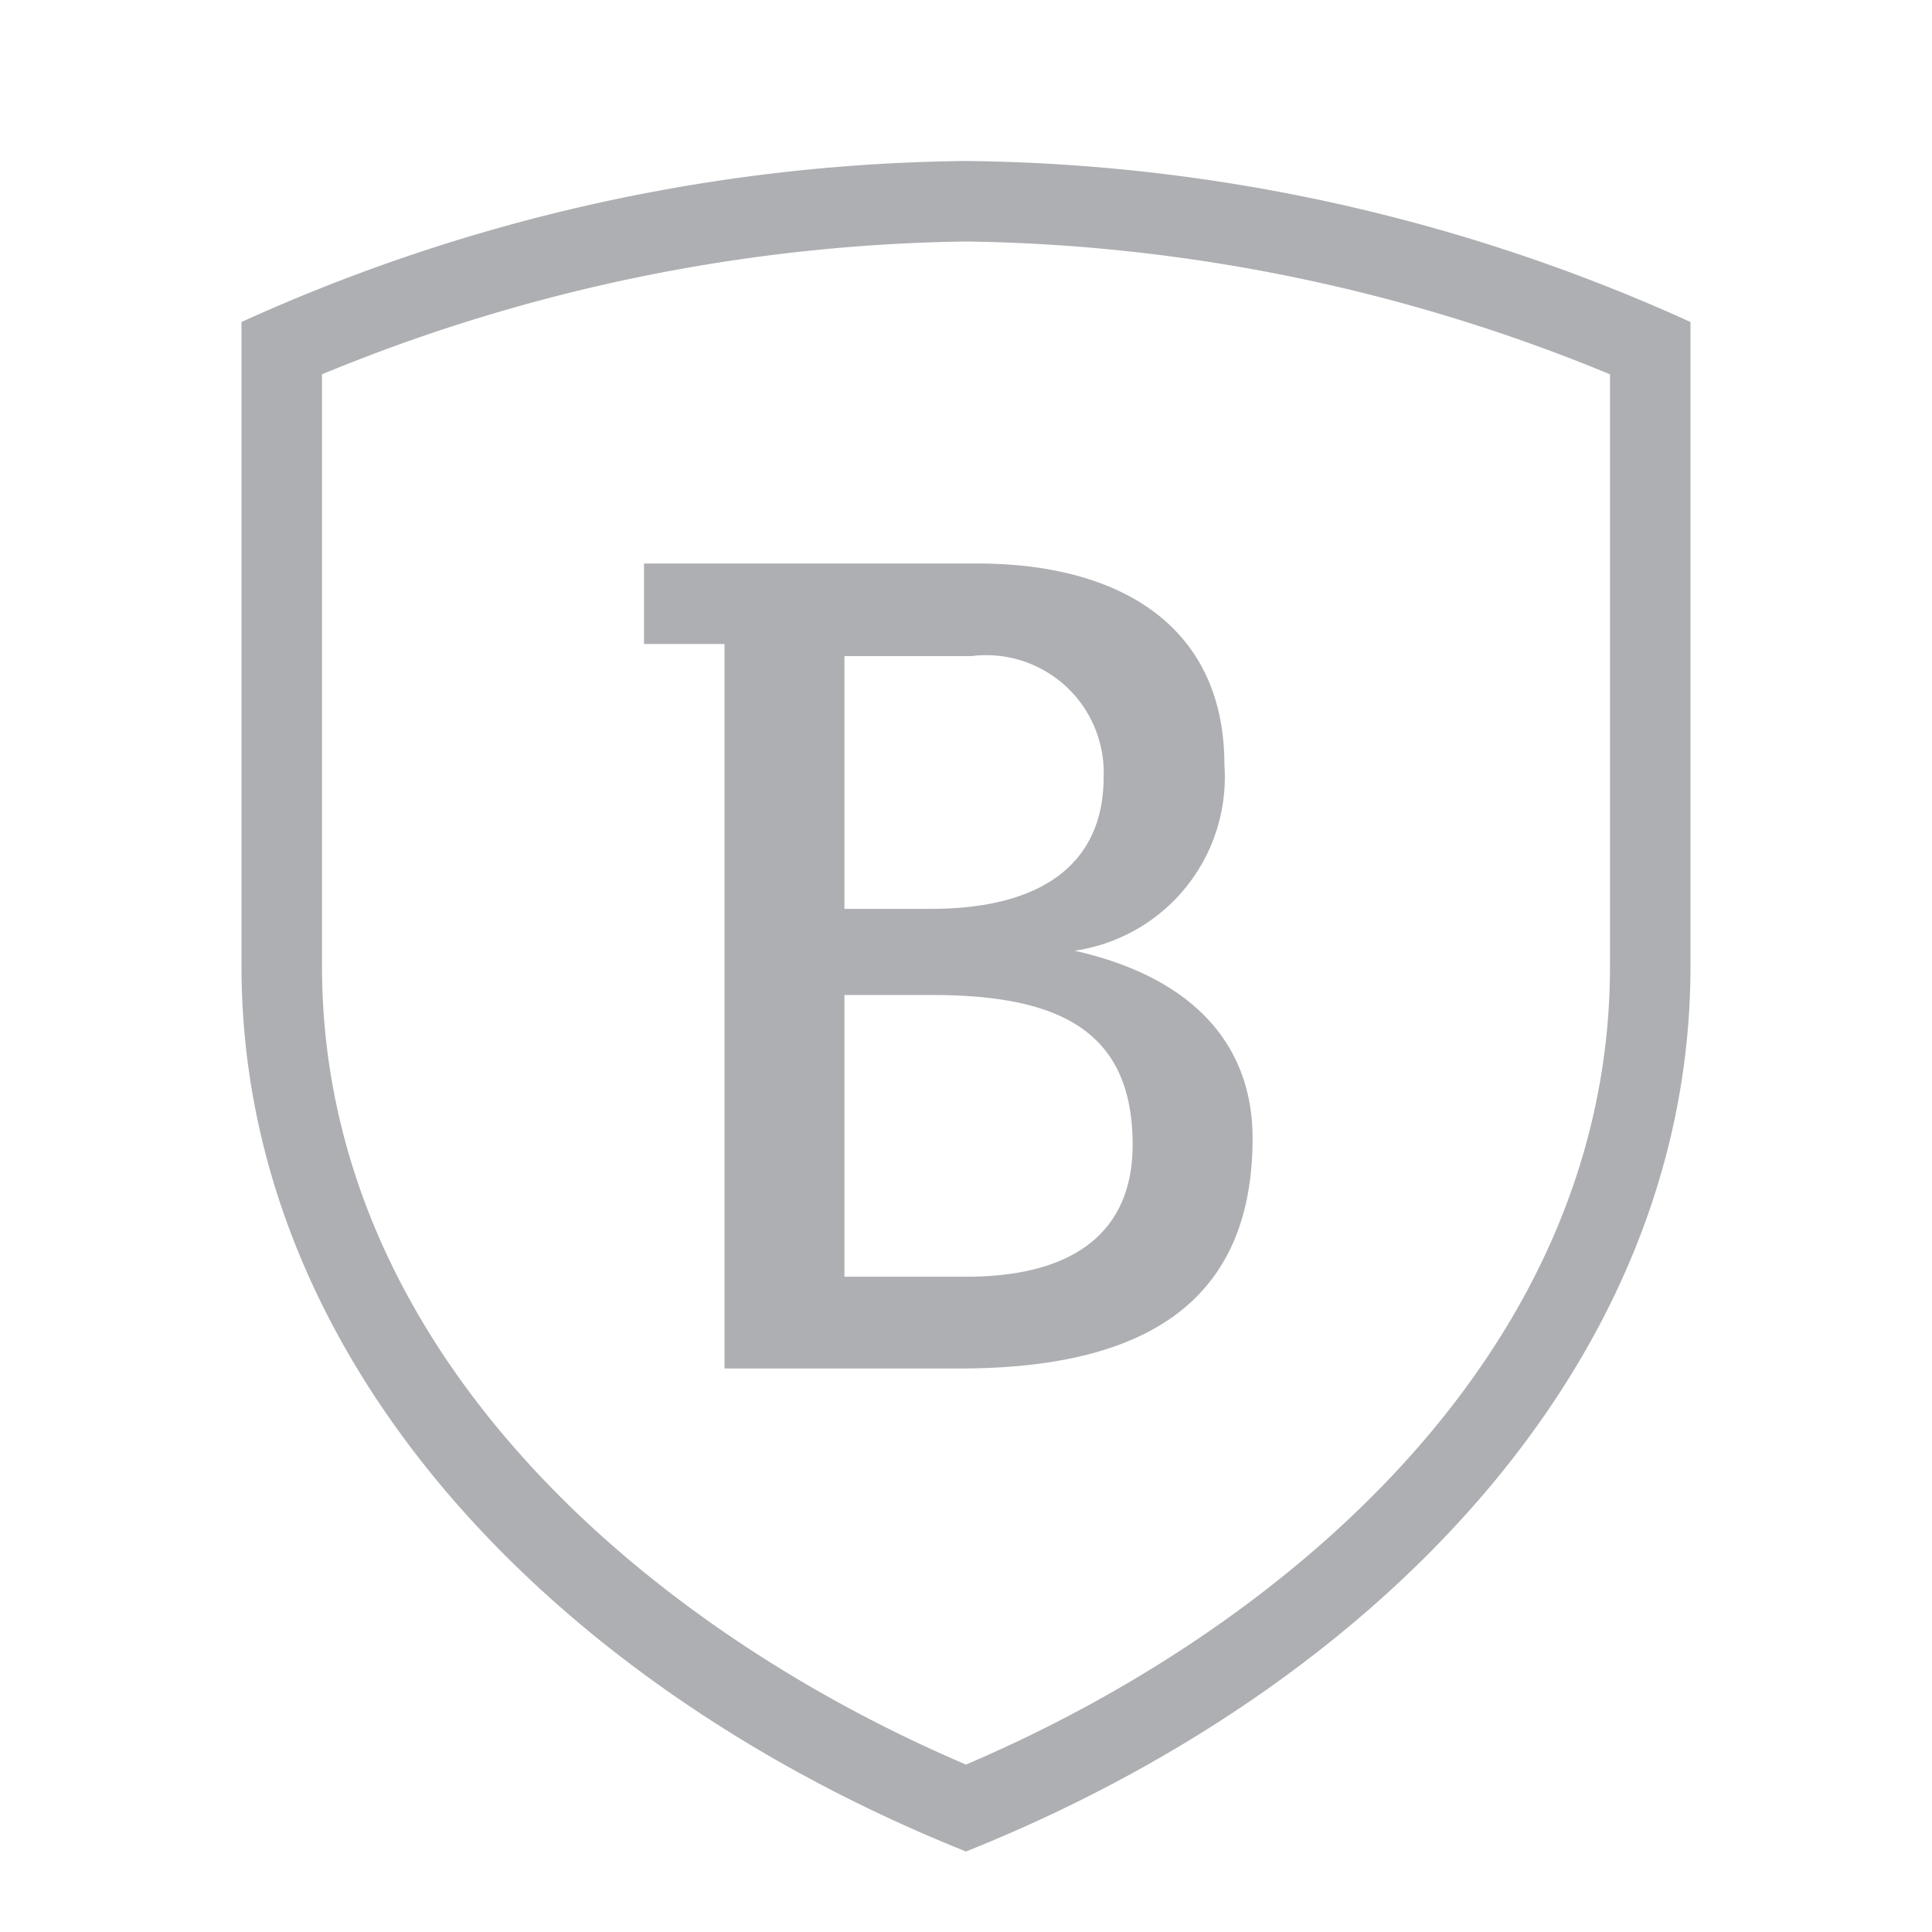 <svg id="Layer_1" data-name="Layer 1" xmlns="http://www.w3.org/2000/svg" width="24" height="24" viewBox="0 0 24 24">
  <title>v1</title>
  <path d="M0,0H24V24H0Z" fill="none"/>
  <path fill="#adafb2" d="M9,8H8V7h4.14c1.79,0,3.07.79,3.07,2.5a2.18,2.18,0,0,1-1.86,2.31c1.5.34,2.21,1.19,2.21,2.33,0,2-1.29,2.86-3.64,2.86H9Zm2.57,3.29c1.29,0,2.14-.5,2.14-1.64a1.46,1.46,0,0,0-1.64-1.5H10.49v3.14ZM12,15.86c1.36,0,2.07-.57,2.07-1.64,0-1.43-.93-1.86-2.5-1.86H10.49v3.5Z"/>
  <path fill="#adafb2" d="M12,3a21.67,21.67,0,0,1,8,1.65V12c0,4.81-4.06,8.24-8,9.92C8.06,20.24,4,16.81,4,12V4.65A21.67,21.67,0,0,1,12,3m0-1A22.28,22.28,0,0,0,3,4v8c0,5,4,9,9,11,5-2,9-6,9-11V4a22.28,22.28,0,0,0-9-2Z"/>
</svg>
